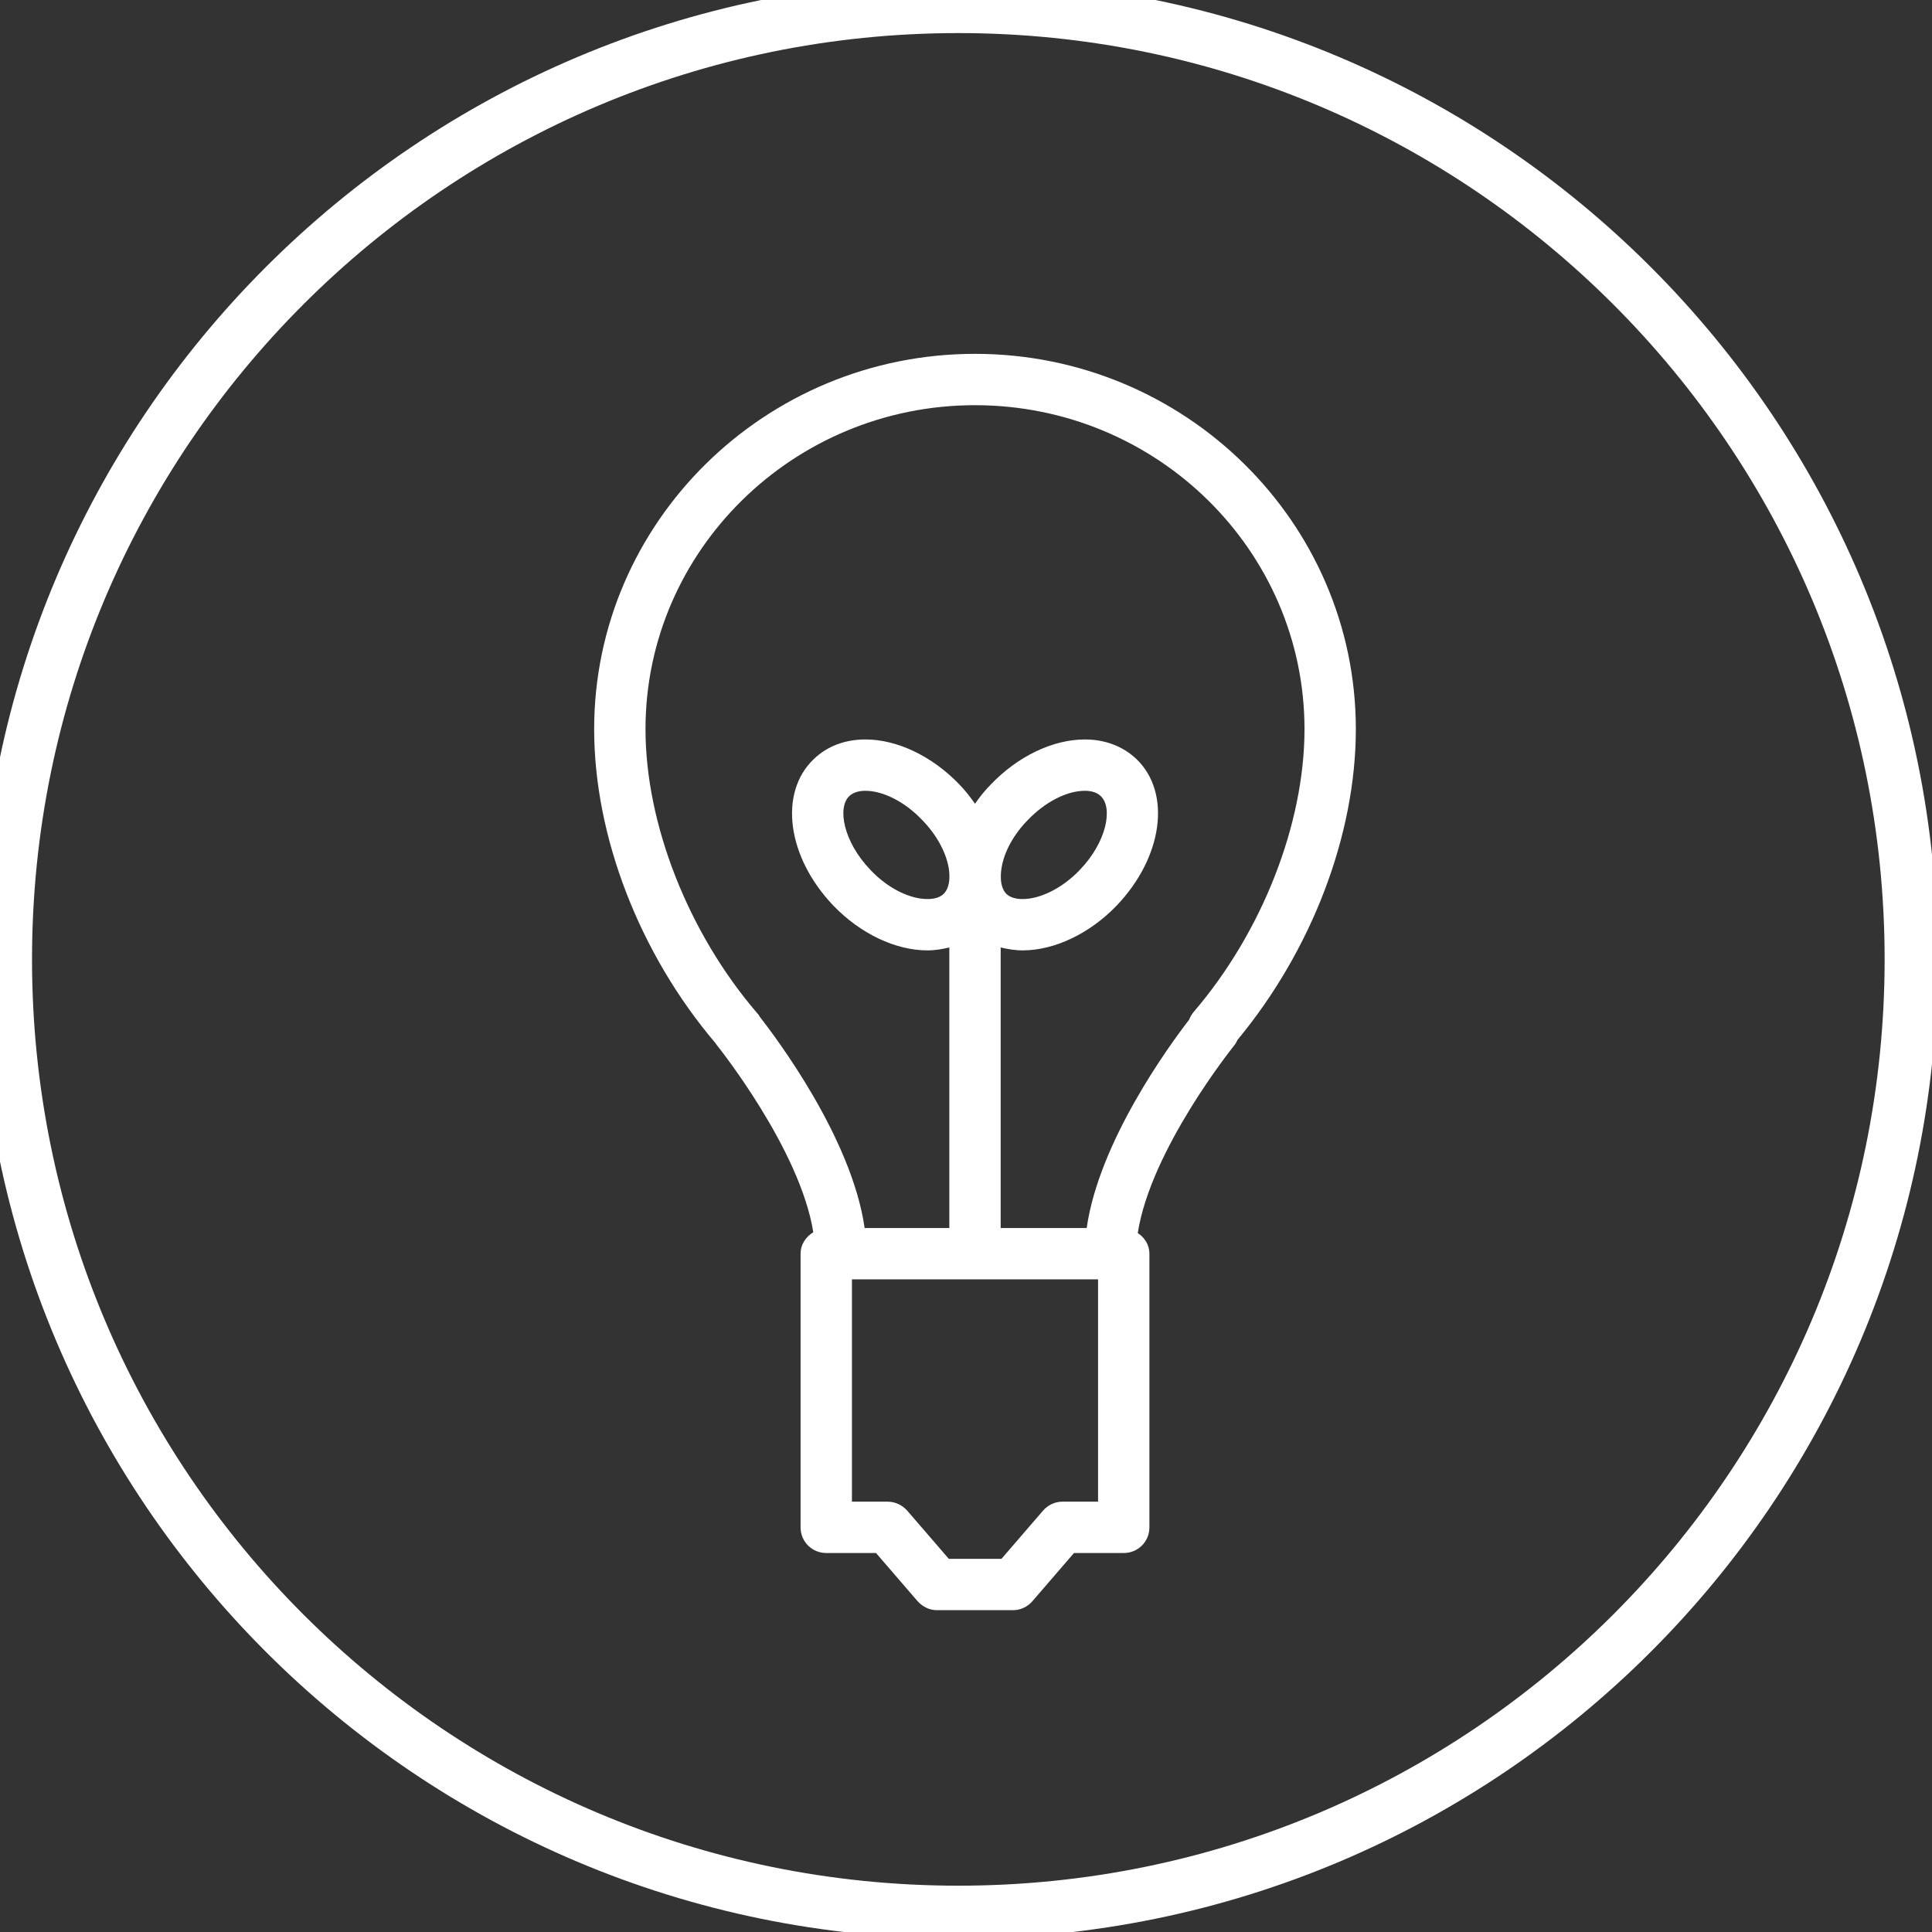 <?xml version="1.0" encoding="utf-8"?>
<!-- Generator: Avocode 2.4.3-3630f5a - http://avocode.com -->
<svg height="73" width="73" xmlns:xlink="http://www.w3.org/1999/xlink" xmlns="http://www.w3.org/2000/svg" viewBox="0 0 73 73">
    <rect x="0" y="0" width="73" height="73" fill="#333333" stroke="none"/>
    <path fill="#ffffff" fill-rule="evenodd" d="M 35.65 33.78 C 35.51 33.91 35.31 33.97 35.04 33.97 C 34.37 33.97 33.54 33.56 32.89 32.87 C 31.87 31.81 31.63 30.52 32.09 30.08 C 32.23 29.95 32.43 29.88 32.7 29.88 C 33.37 29.88 34.2 30.3 34.85 30.99 C 35.37 31.52 35.73 32.17 35.84 32.76 C 35.88 32.97 35.94 33.5 35.65 33.78 L 35.65 33.78 Z M 37.85 32.76 C 37.95 32.17 38.31 31.52 38.83 30.99 C 39.49 30.3 40.31 29.88 40.99 29.88 C 41.25 29.88 41.46 29.95 41.59 30.08 C 42.06 30.52 41.82 31.81 40.8 32.87 C 40.14 33.56 39.31 33.97 38.64 33.97 C 38.38 33.97 38.17 33.91 38.03 33.78 C 37.75 33.5 37.81 32.97 37.85 32.76 L 37.85 32.76 Z M 45.09 38.25 C 45.02 38.34 44.97 38.43 44.93 38.53 C 44.19 39.49 41.53 43.12 41.06 46.4 L 37.81 46.4 L 37.81 35.8 C 38.07 35.86 38.35 35.91 38.64 35.91 L 38.64 35.91 C 39.84 35.91 41.17 35.28 42.19 34.22 C 43.94 32.39 44.27 29.96 42.94 28.68 C 42.43 28.2 41.76 27.94 40.99 27.94 C 39.79 27.94 38.46 28.57 37.44 29.64 C 37.21 29.87 37.02 30.11 36.84 30.37 C 36.66 30.11 36.47 29.87 36.25 29.64 C 35.22 28.57 33.9 27.94 32.7 27.94 C 31.92 27.94 31.25 28.2 30.75 28.68 C 29.41 29.96 29.74 32.39 31.49 34.22 C 32.51 35.28 33.84 35.91 35.04 35.91 C 35.34 35.91 35.61 35.86 35.87 35.8 L 35.87 46.4 L 32.67 46.4 C 32.18 42.98 29.3 39.18 28.71 38.42 C 28.68 38.36 28.65 38.32 28.6 38.27 C 26.01 35.25 24.39 31.14 24.39 27.55 C 24.39 20.8 29.98 15.31 36.84 15.31 C 43.71 15.31 49.29 20.8 49.29 27.55 C 49.29 31.14 47.68 35.24 45.09 38.25 L 45.09 38.25 Z M 41.49 56.74 L 40.14 56.74 C 39.86 56.74 39.59 56.87 39.41 57.08 L 37.84 58.9 L 35.85 58.9 L 34.28 57.08 C 34.09 56.87 33.83 56.74 33.54 56.74 L 32.19 56.74 L 32.19 48.34 L 41.49 48.34 L 41.49 56.74 L 41.49 56.74 Z M 36.84 13.37 C 28.91 13.37 22.45 19.73 22.45 27.55 C 22.45 31.6 24.16 36.03 27.03 39.41 C 27.06 39.45 27.08 39.49 27.11 39.52 C 27.14 39.56 30.23 43.42 30.73 46.56 C 30.45 46.73 30.25 47.02 30.25 47.37 L 30.25 57.71 C 30.25 58.26 30.69 58.68 31.22 58.68 L 33.1 58.68 L 34.67 60.5 C 34.86 60.71 35.12 60.84 35.4 60.84 L 38.28 60.84 C 38.56 60.84 38.83 60.71 39.01 60.5 L 40.58 58.68 L 42.46 58.68 C 42.99 58.68 43.43 58.26 43.43 57.71 L 43.43 47.37 C 43.43 47.04 43.25 46.76 42.99 46.59 C 43.48 43.43 46.59 39.56 46.62 39.52 C 46.68 39.45 46.73 39.36 46.76 39.29 C 49.56 35.91 51.23 31.55 51.23 27.55 C 51.23 19.73 44.77 13.37 36.84 13.37 L 36.84 13.37 Z M 36.84 13.37" />
    <path stroke-linejoin="miter" stroke-linecap="butt" stroke-width="2" stroke="#ffffff" fill="none" fill-rule="evenodd" d="M 36.21 72.25 C 56.09 72.25 72.21 56.14 72.21 36.25 C 72.21 16.37 56.09 0.25 36.21 0.25 C 16.33 0.25 0.21 16.37 0.21 36.25 C 0.21 56.14 16.33 72.25 36.21 72.25 Z M 36.21 72.25" />
</svg>